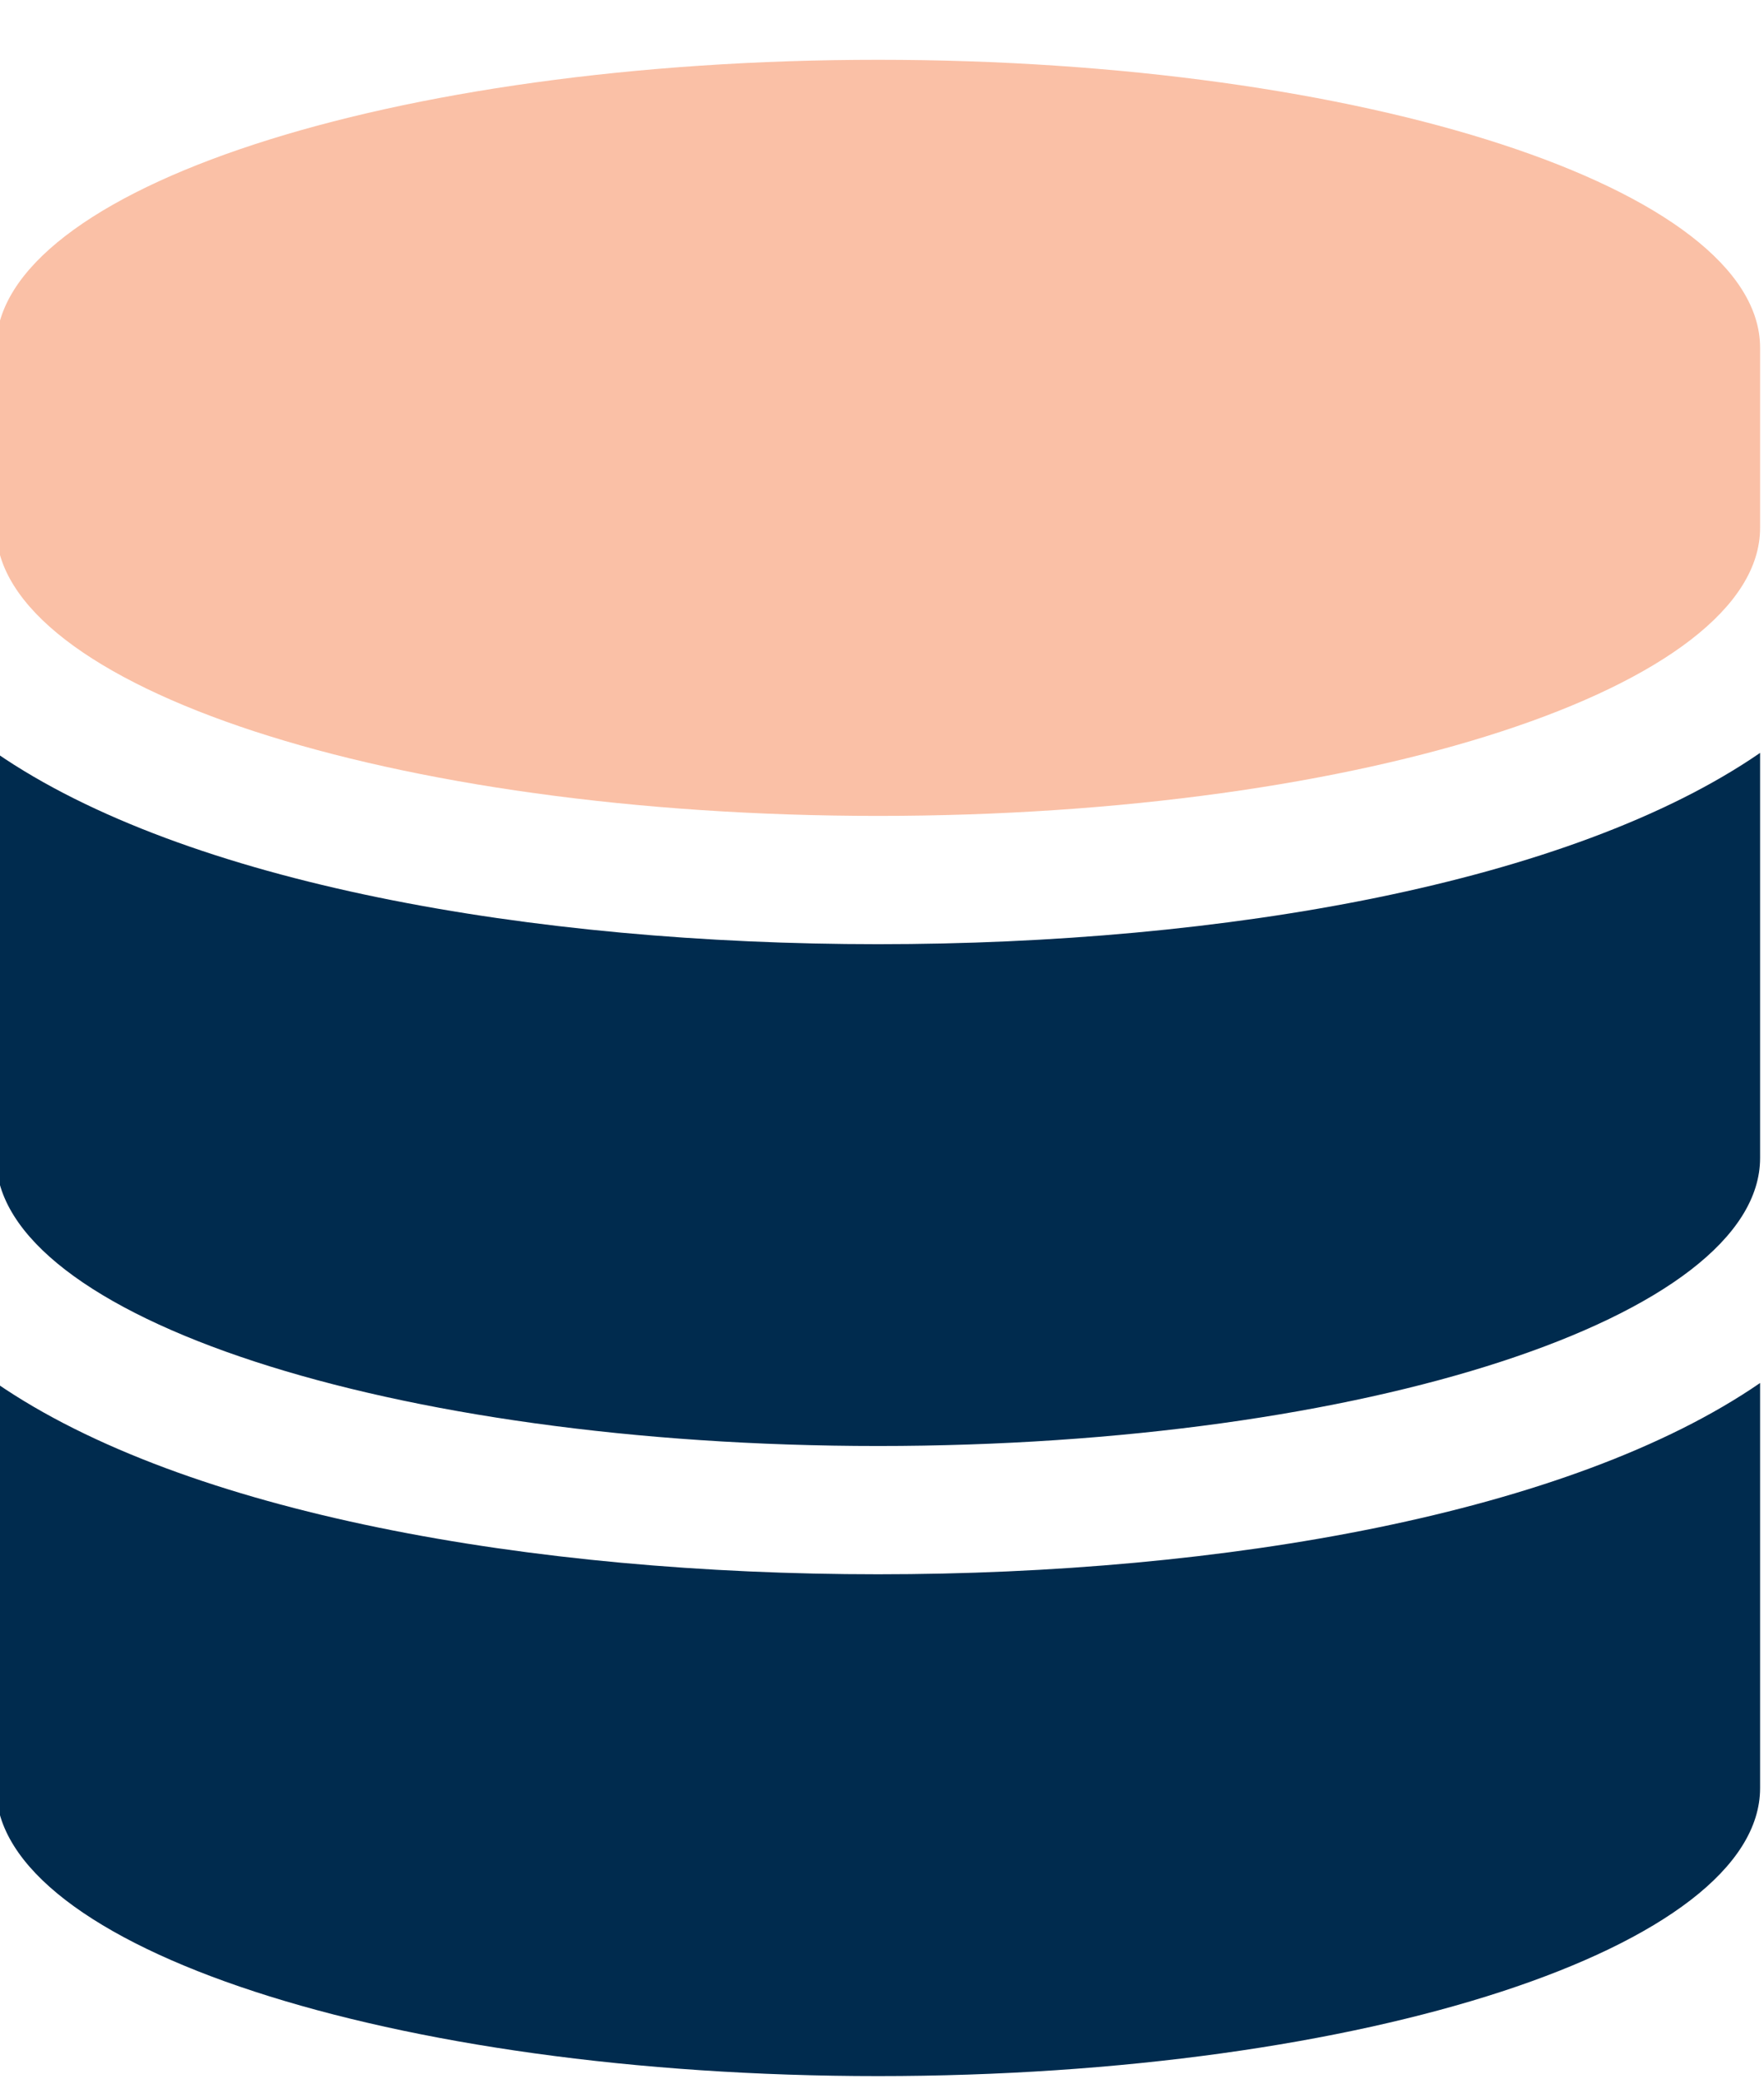 <?xml version="1.0" encoding="UTF-8"?> <svg xmlns="http://www.w3.org/2000/svg" width="28" height="33" viewBox="0 0 28 33" fill="none"><g clip-path="url(#clip0)"><path opacity="0.4" d="M27.938 5.52V8.378C27.938 10.895 21.667 12.949 13.938 12.949C6.208 12.949 -0.062 10.895 -0.062 8.378V5.52C-0.062 3.003 6.208 0.949 13.938 0.949C21.667 0.949 27.938 3.003 27.938 5.52Z" fill="#F26221"></path><path d="M-0.062 21.949V28.378C-0.062 30.895 6.208 32.949 13.938 32.949C21.667 32.949 27.938 30.895 27.938 28.378V21.949C24.929 24.02 19.424 24.985 13.938 24.985C8.451 24.985 2.945 24.02 -0.062 21.949ZM13.938 14.985C8.451 14.985 2.945 14.02 -0.062 11.949V18.378C-0.062 20.895 6.208 22.949 13.938 22.949C21.667 22.949 27.938 20.895 27.938 18.378V11.949C24.929 14.02 19.424 14.985 13.938 14.985Z" fill="#002B4E"></path></g><defs><clipPath id="clip0"><rect width="28" height="32" fill="white" transform="translate(0 0.949)"></rect></clipPath></defs></svg> 